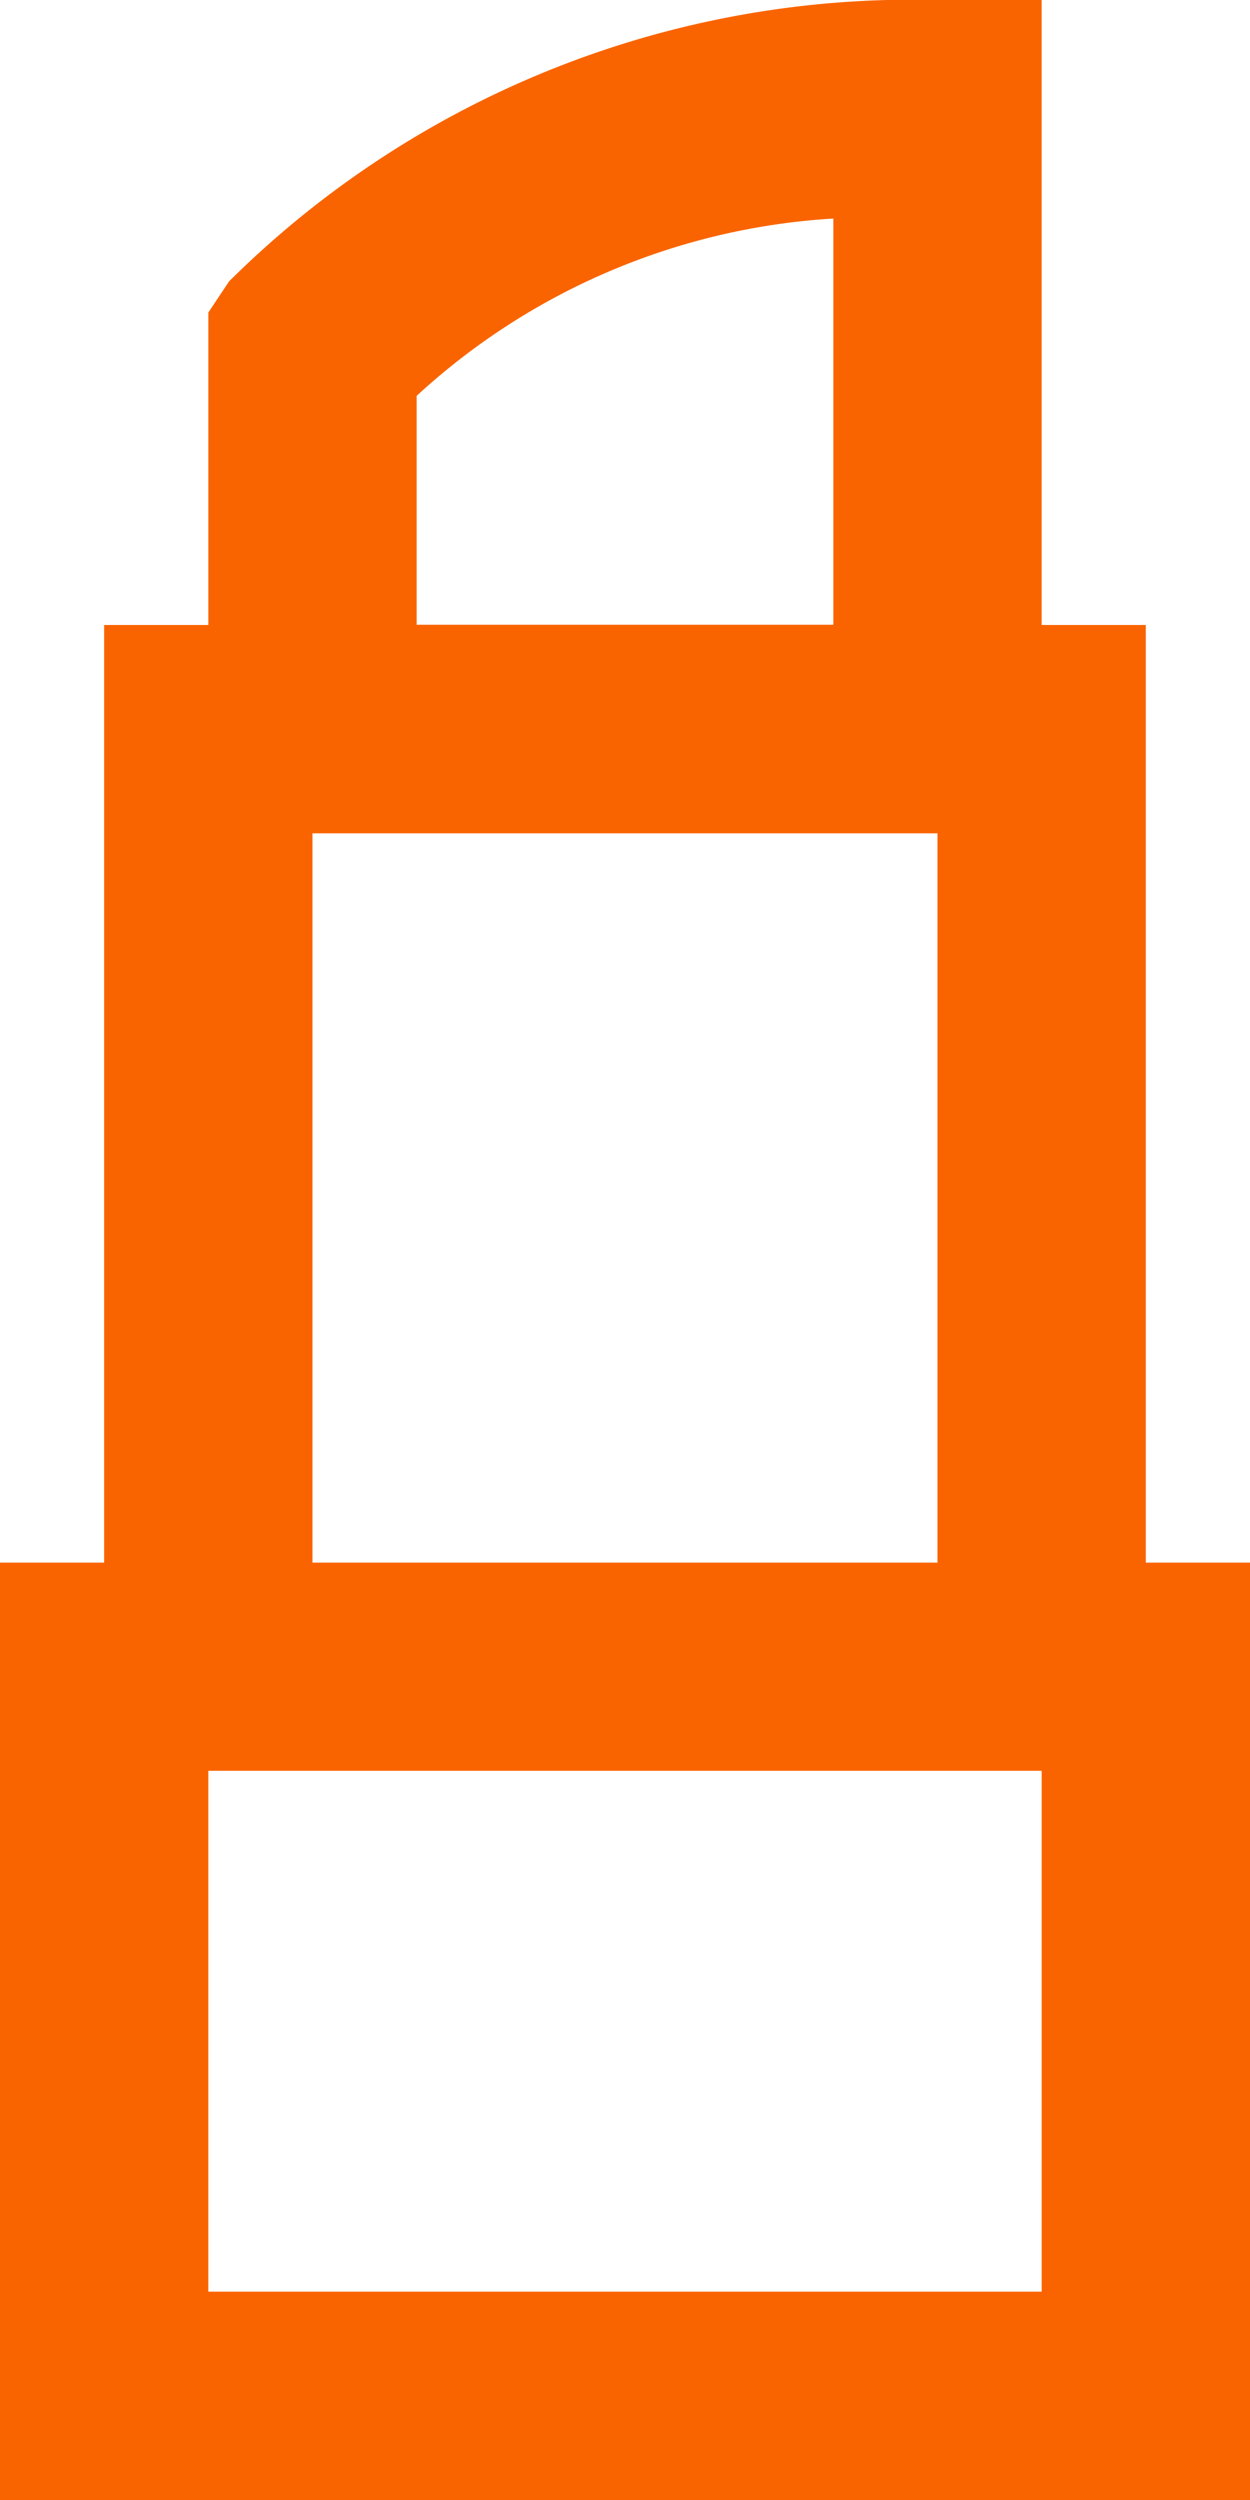 <svg xmlns="http://www.w3.org/2000/svg" width="22.878" height="45.756" viewBox="0 0 22.878 45.756">
  <path id="Path_24" data-name="Path 24" d="M20.971,28.6V11.439H19.065V0H17.158A17.743,17.743,0,0,0,4.194,5.148l-.381.572v5.719H1.906V28.6H0V45.756H22.878V28.6ZM7.626,7.245A12.341,12.341,0,0,1,15.252,4v7.435H7.626ZM5.719,15.252H17.158V28.6H5.719ZM19.065,41.943H3.813V32.41H19.065Z" transform="translate(0)" fill="#fa6400"/>
</svg>
